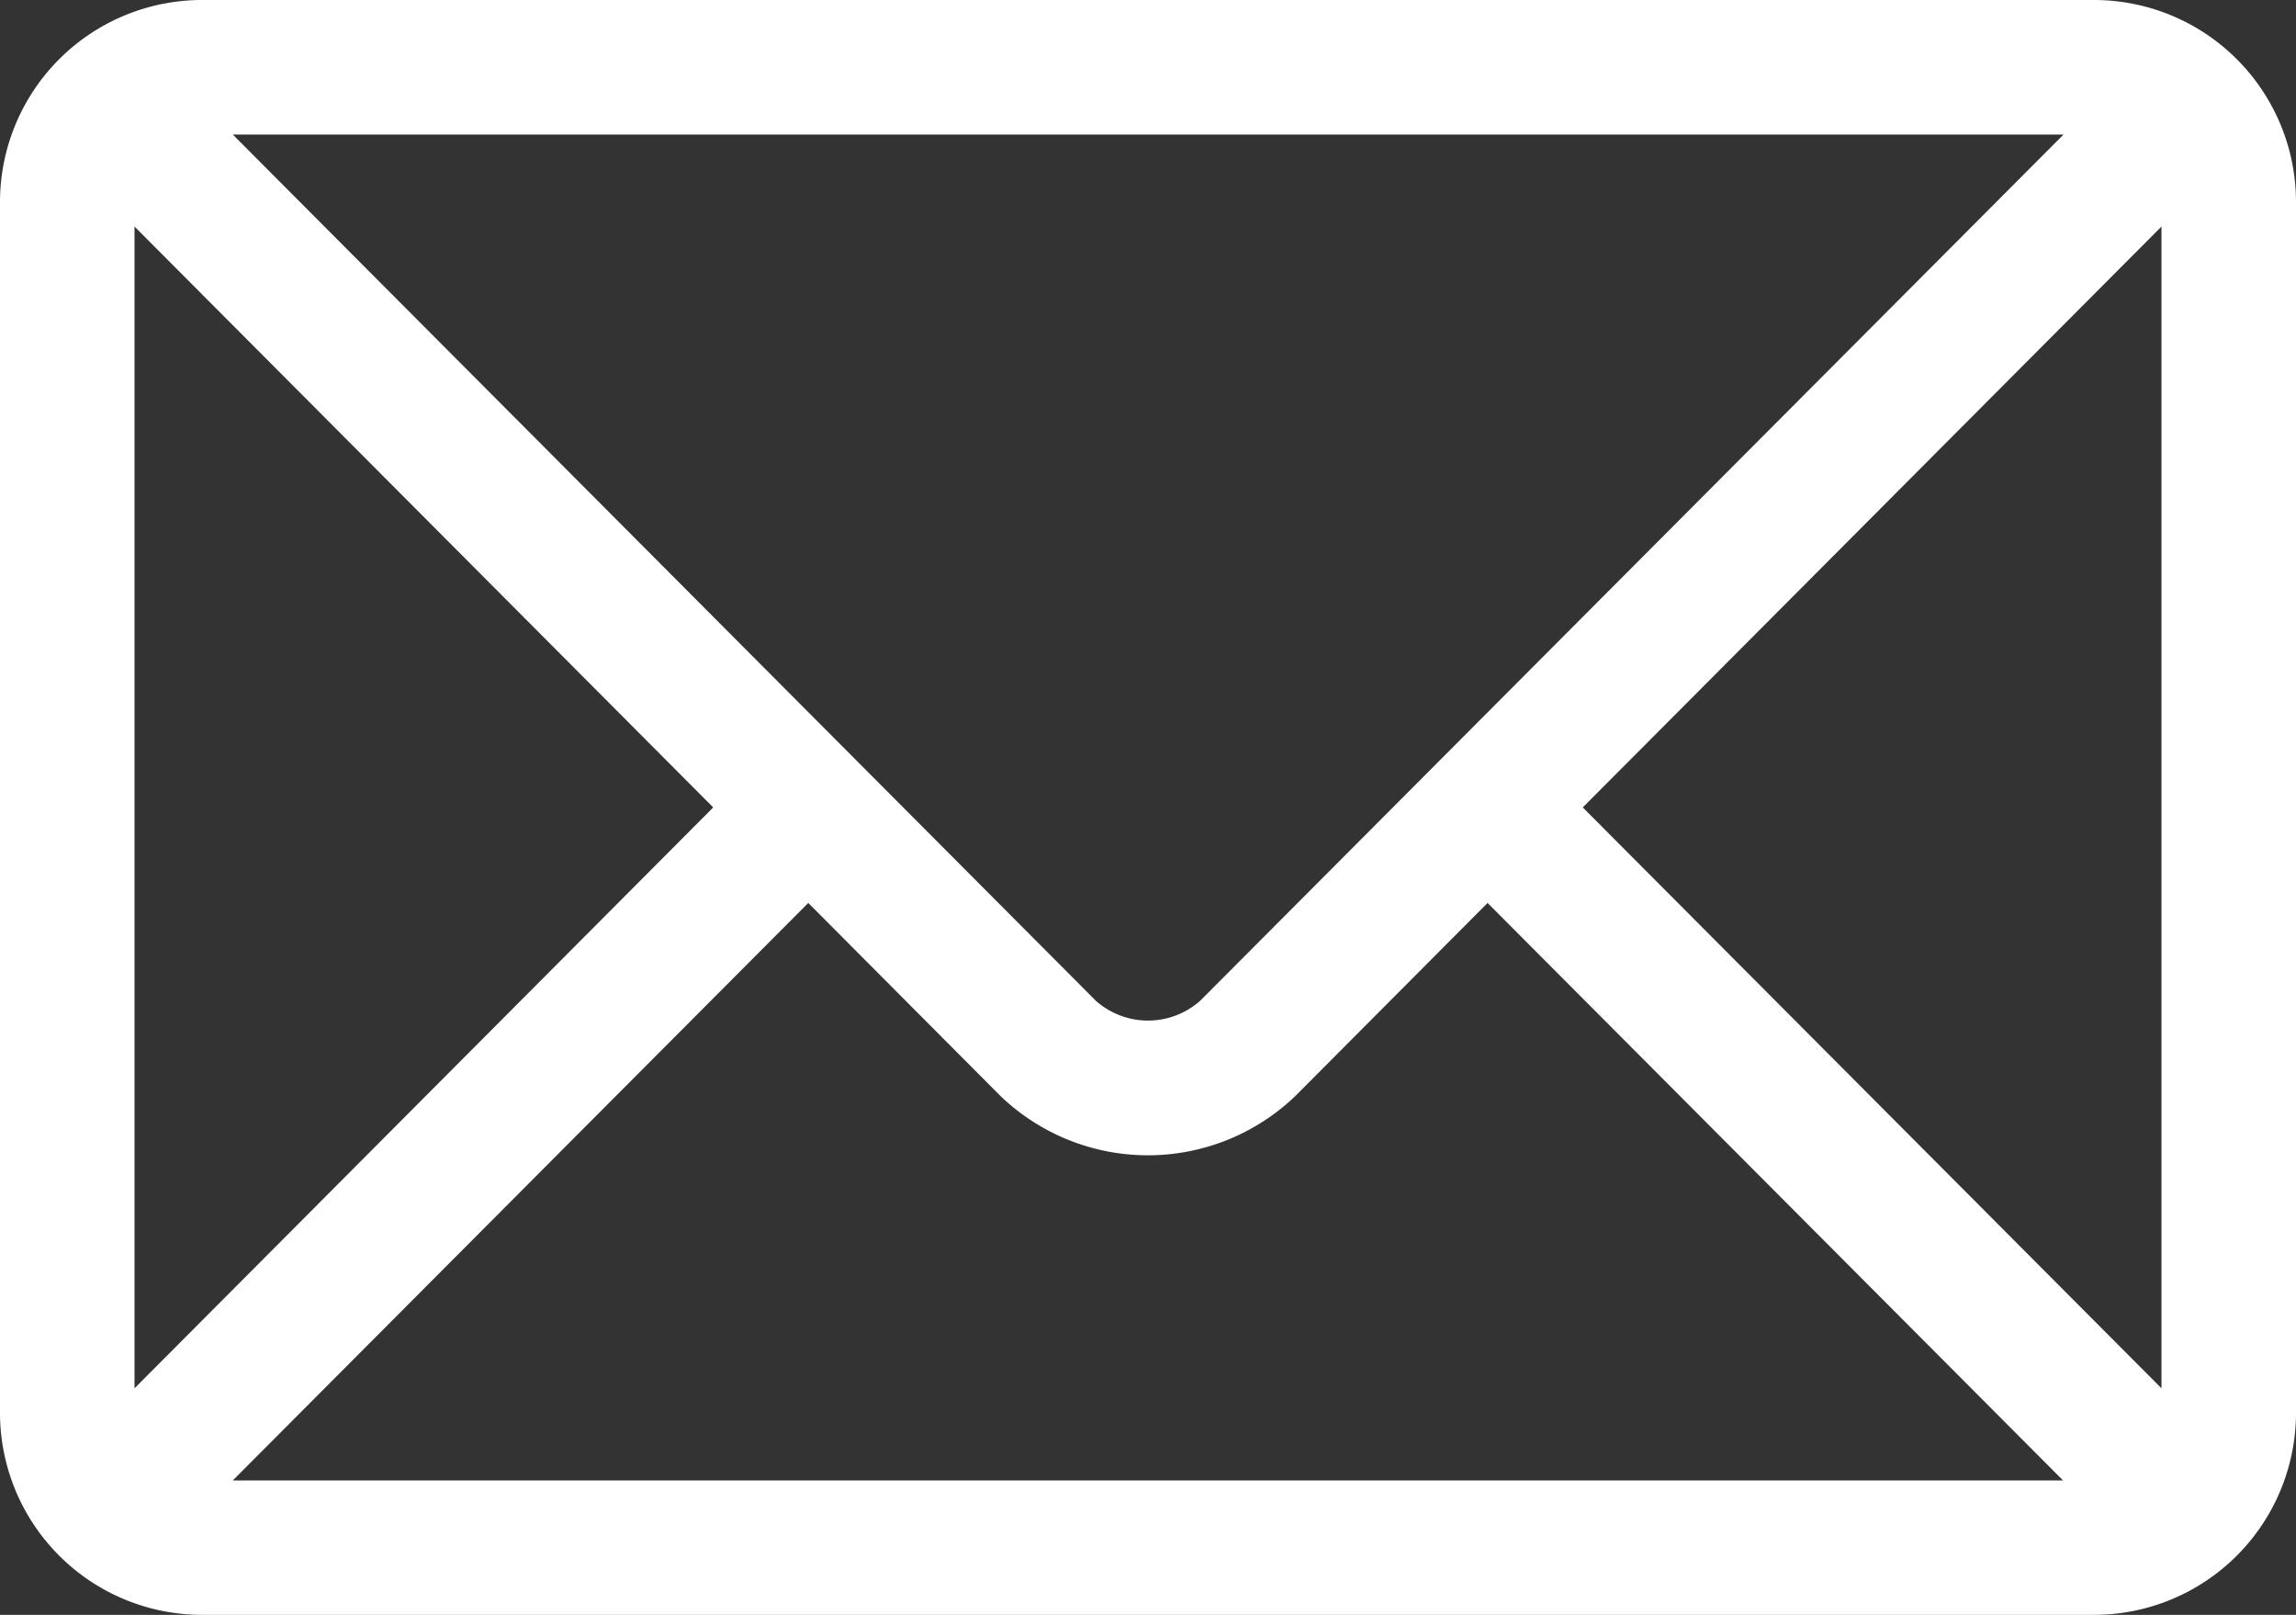 <svg id="email" xmlns="http://www.w3.org/2000/svg" width="14.953" height="10.514" viewBox="0 0 14.953 10.514">
  <rect x="0" y="0" width="14.953" height="10.514" fill="#333333" stroke="none"/>
  <g id="Grupo_497" data-name="Grupo 497" transform="translate(0 0)">
    <path id="Caminho_567" data-name="Caminho 567" d="M13.639,76H1.314A1.316,1.316,0,0,0,0,77.314V85.2a1.316,1.316,0,0,0,1.314,1.314H13.639A1.316,1.316,0,0,0,14.953,85.2V77.314A1.316,1.316,0,0,0,13.639,76Zm-.2.876L7.816,82.516a.512.512,0,0,1-.679,0L1.516,76.876ZM.876,85.039V77.475l3.769,3.782Zm.64.6,3.748-3.76,1.252,1.257a1.387,1.387,0,0,0,1.92,0l1.252-1.257,3.748,3.76Zm12.561-.6-3.769-3.782,3.769-3.782Z" transform="translate(0 -76)" fill="#fff"/>
  </g>
</svg>
